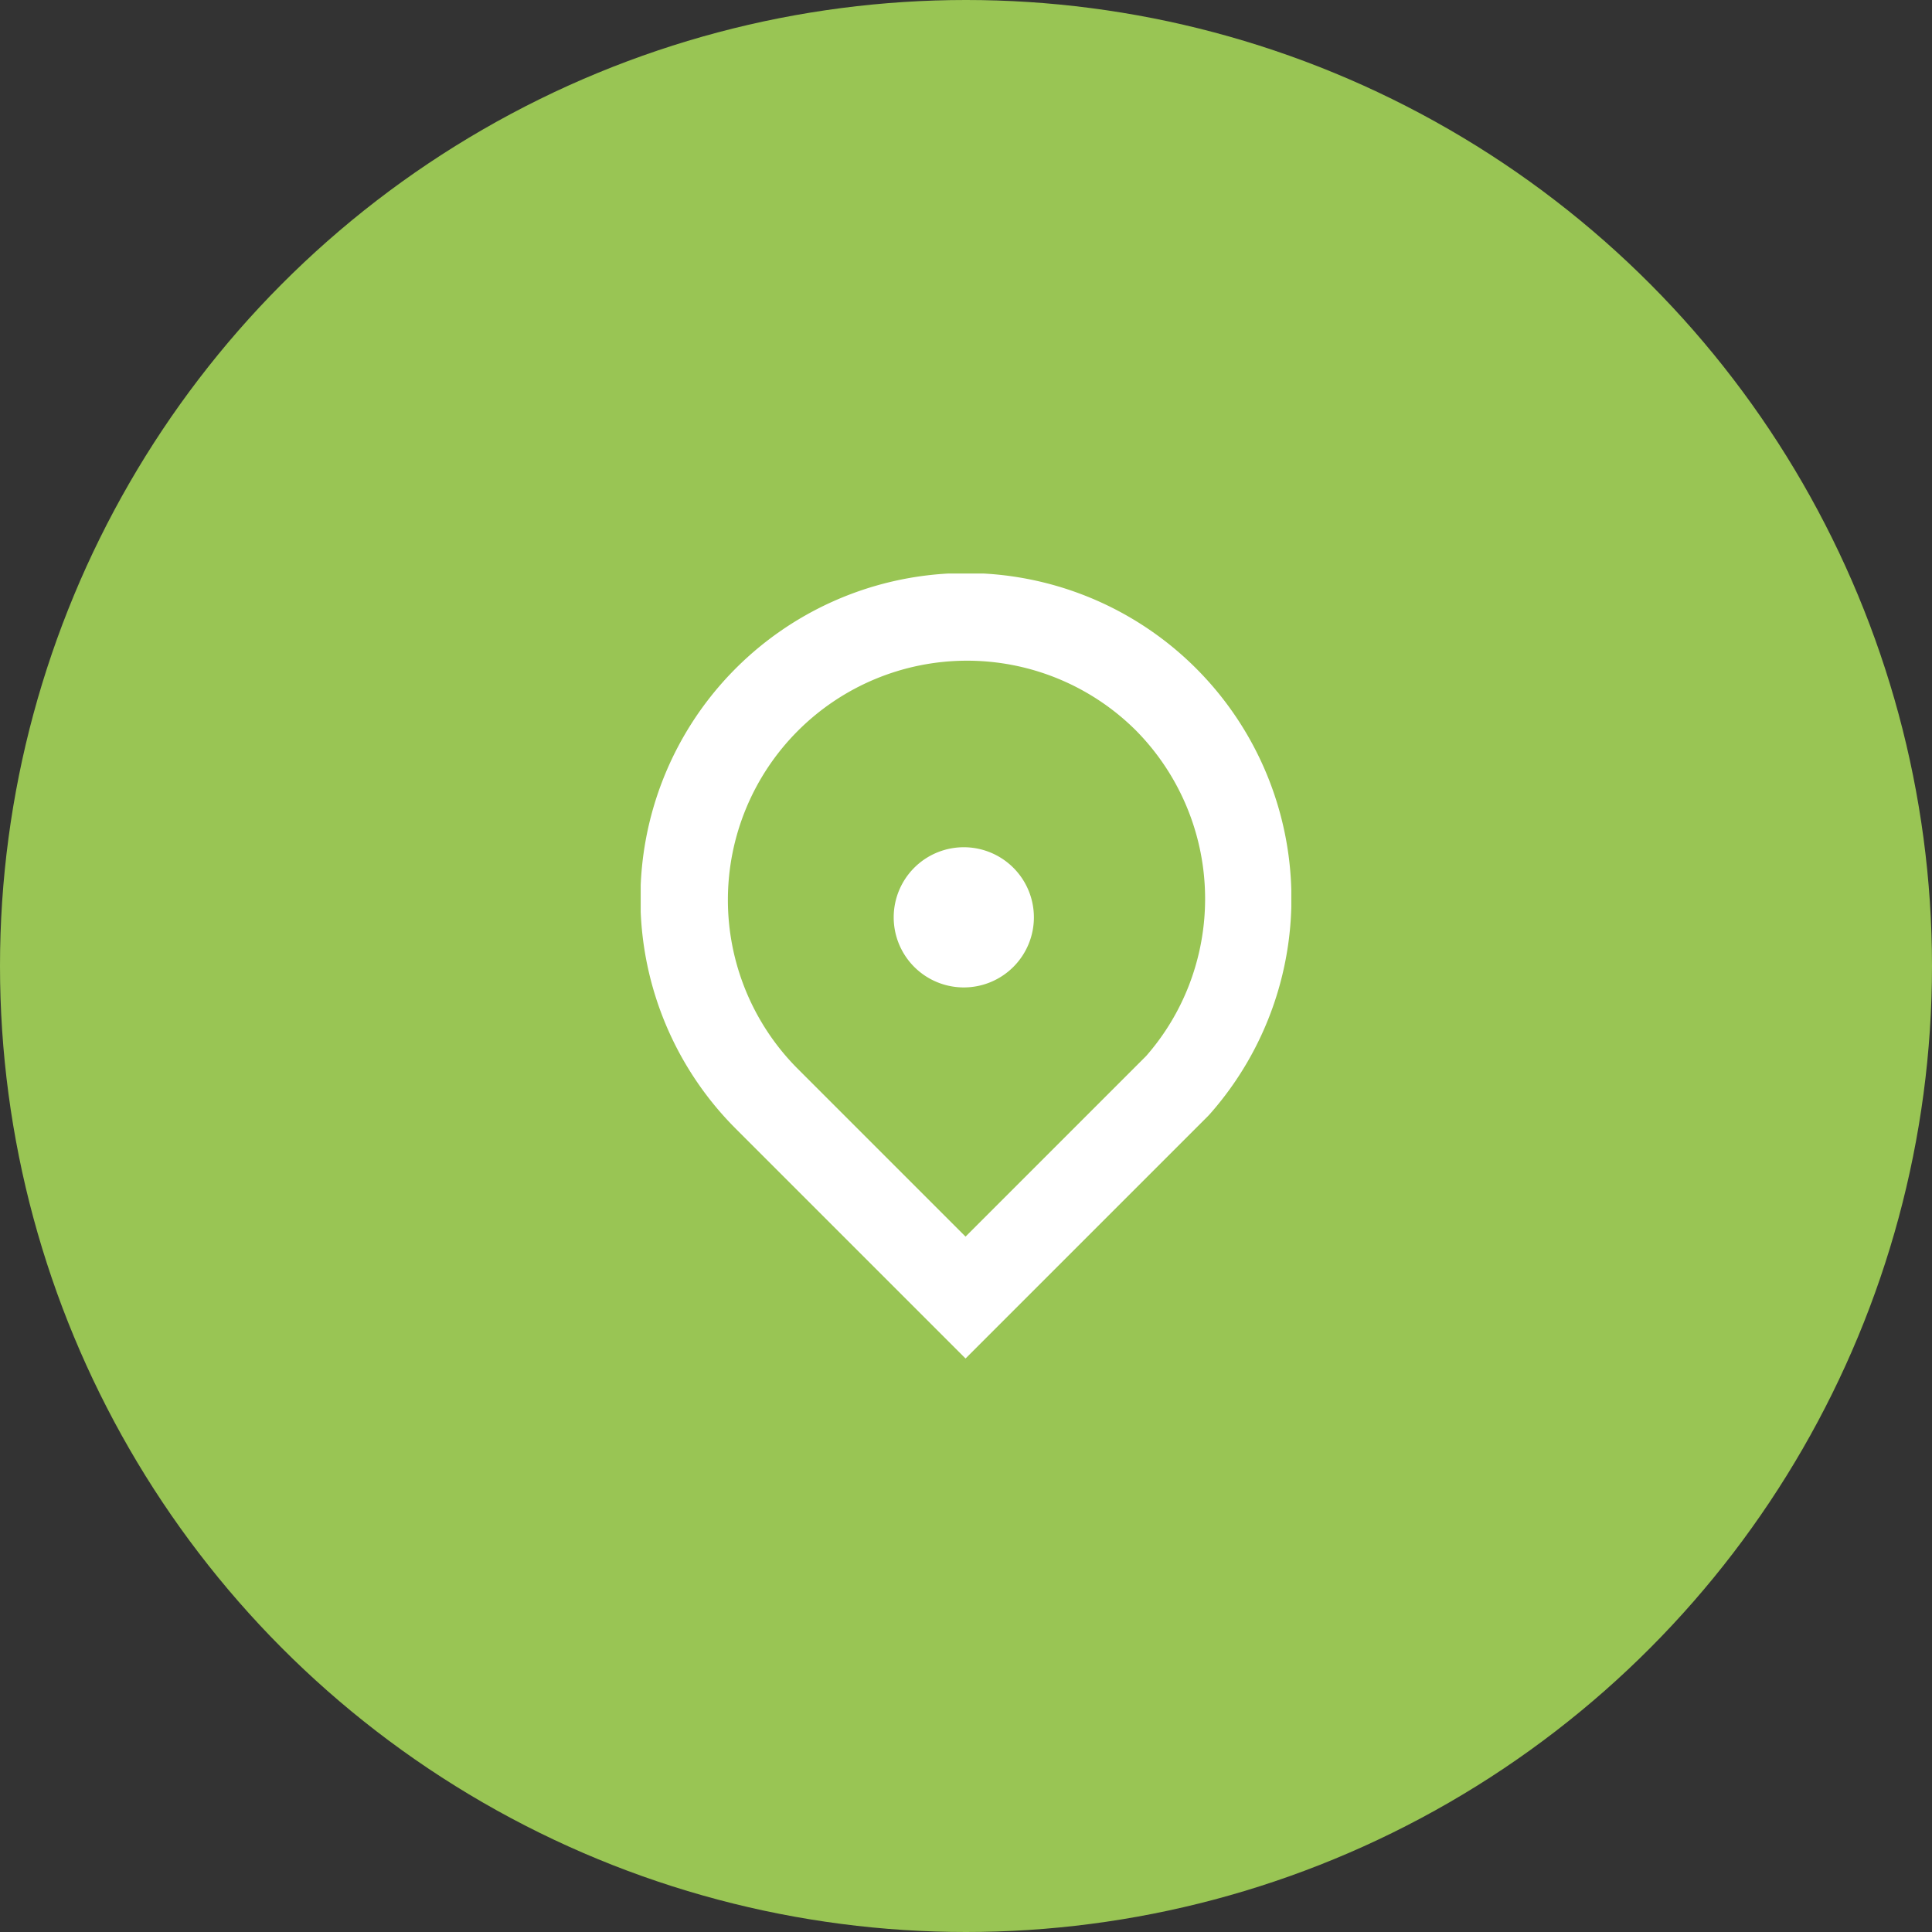<svg xmlns="http://www.w3.org/2000/svg" xmlns:xlink="http://www.w3.org/1999/xlink" width="216" height="216" viewBox="0 0 216 216"><rect x="0" y="0" width="216" height="216" fill="#333333" stroke="none"/><defs><clipPath id="clip-path"><rect id="Rettangolo_316" data-name="Rettangolo 316" width="72.739" height="87.763" fill="none"></rect></clipPath></defs><g id="Raggruppa_242" data-name="Raggruppa 242" transform="translate(-385 -2991)"><circle id="Ellisse_24" data-name="Ellisse 24" cx="108" cy="108" r="108" transform="translate(385 2991)" fill="#99c554"></circle><g id="Raggruppa_218" data-name="Raggruppa 218" transform="translate(456.631 3055.118)"><g id="Raggruppa_217" data-name="Raggruppa 217" transform="translate(0 0)" clip-path="url(#clip-path)"><path id="Tracciato_2311" data-name="Tracciato 2311" d="M36.318,87.763,10.637,62.082A36.391,36.391,0,1,1,63.629,60.44l-.2.215ZM55.269,17.451A26.742,26.742,0,0,0,17.451,55.269L36.318,74.137,56.506,53.949a26.492,26.492,0,0,0,4.8-7.934,26.776,26.776,0,0,0-6.037-28.565" transform="translate(0 0)" fill="#fff"></path><path id="Tracciato_2312" data-name="Tracciato 2312" d="M33.721,27.363a7.837,7.837,0,1,1-7.837-7.837,7.838,7.838,0,0,1,7.837,7.837" transform="translate(10.239 11.078)" fill="#fff"></path></g></g></g></svg>